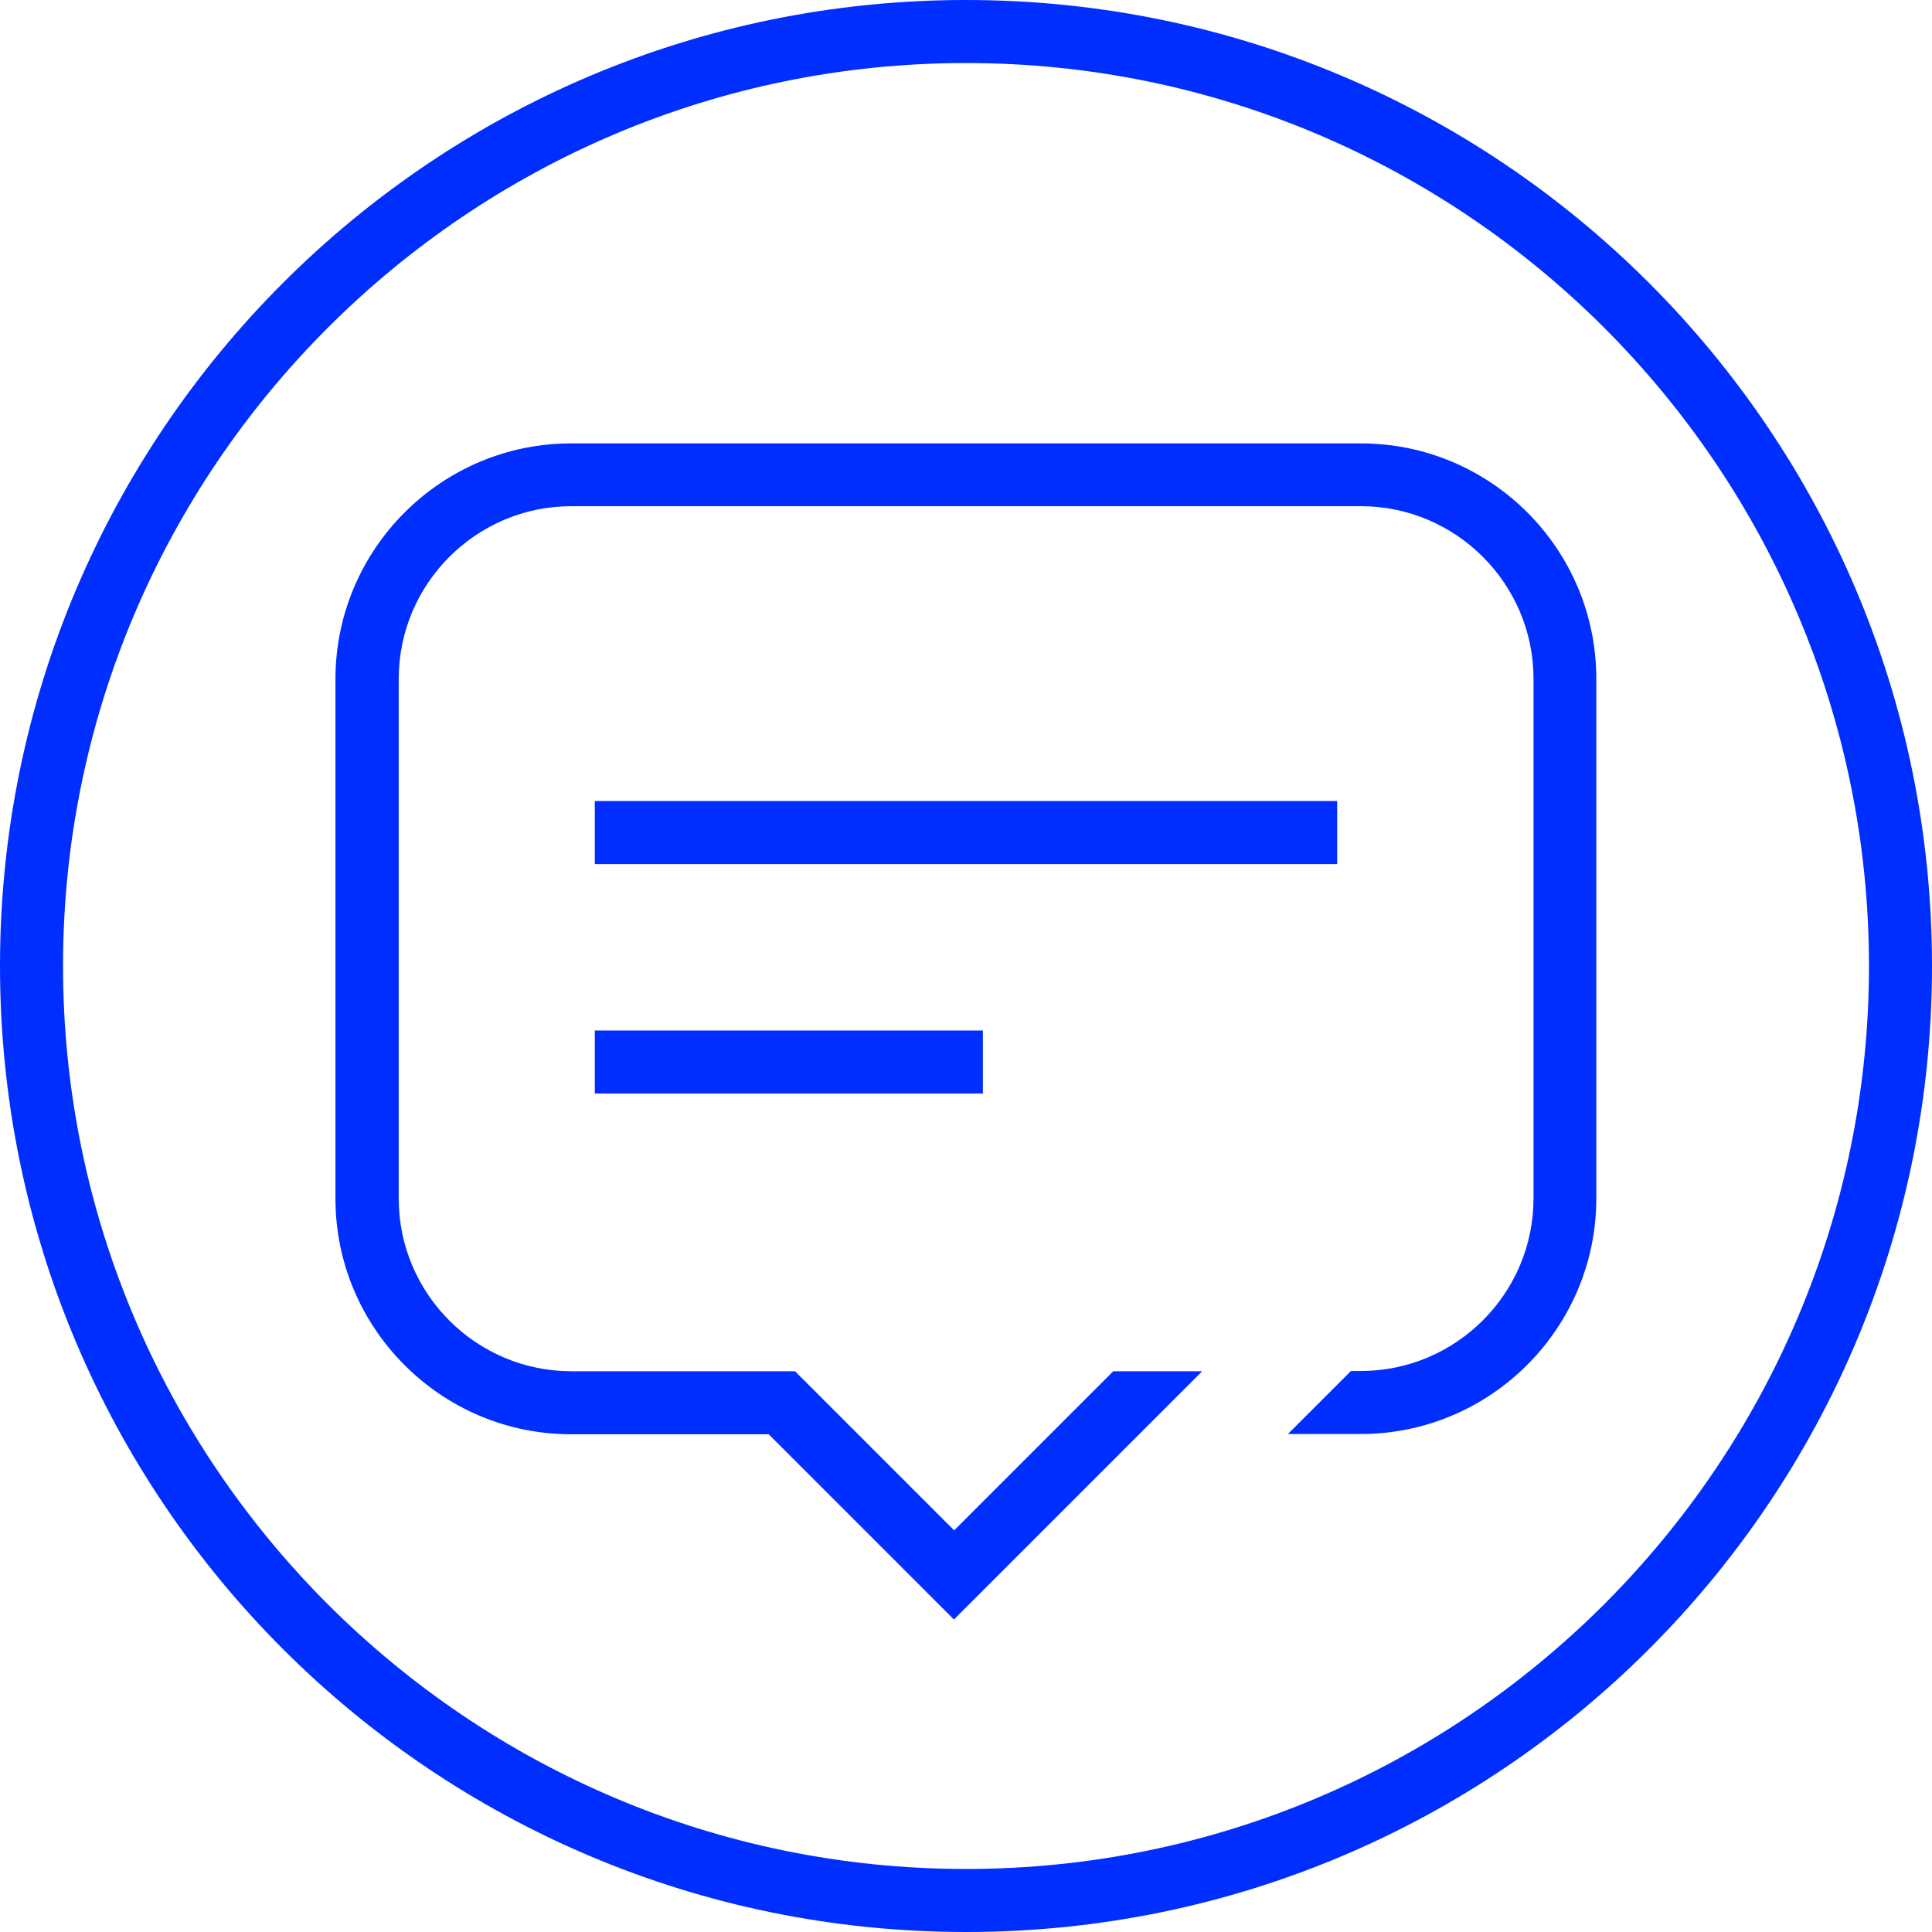 <?xml version="1.0" encoding="utf-8"?>
<!-- Generator: Adobe Illustrator 27.2.0, SVG Export Plug-In . SVG Version: 6.00 Build 0)  -->
<svg version="1.1" id="artwork" xmlns="http://www.w3.org/2000/svg" xmlns:xlink="http://www.w3.org/1999/xlink" x="0px" y="0px"
	 viewBox="0 0 80 80" style="enable-background:new 0 0 80 80;" xml:space="preserve">
<style type="text/css">
	.st0{fill:#002EFF;}
</style>
<path class="st0" d="M24.63,45.28H40.7v-2.61H24.63V45.28z M55.37,33.17H24.63v2.61h30.74V33.17z M56.35,18.36H23.65
	c-5.38,0-9.76,4.38-9.76,9.76v21.51c0,5.38,4.38,9.76,9.76,9.76h8.18l7.67,7.67l4.37-4.37h0l5.91-5.91H46.1l-6.59,6.59l-6.59-6.59
	h-9.26c-3.94,0-7.15-3.21-7.15-7.15V28.11c0-3.94,3.21-7.15,7.15-7.15h32.69c3.94,0,7.15,3.21,7.15,7.15v21.51
	c0,3.94-3.21,7.15-7.15,7.15h-0.41l-2.61,2.61h3.01c5.38,0,9.76-4.38,9.76-9.76V28.11C66.1,22.73,61.73,18.36,56.35,18.36z M40,0
	C17.91,0,0,17.91,0,40c0,22.09,17.91,40,40,40c22.09,0,40-17.91,40-40C80,17.91,62.09,0,40,0z M40,77.39
	C19.38,77.39,2.61,60.62,2.61,40C2.61,19.38,19.38,2.61,40,2.61c20.62,0,37.39,16.77,37.39,37.39C77.39,60.62,60.62,77.39,40,77.39z
	"/>
</svg>
